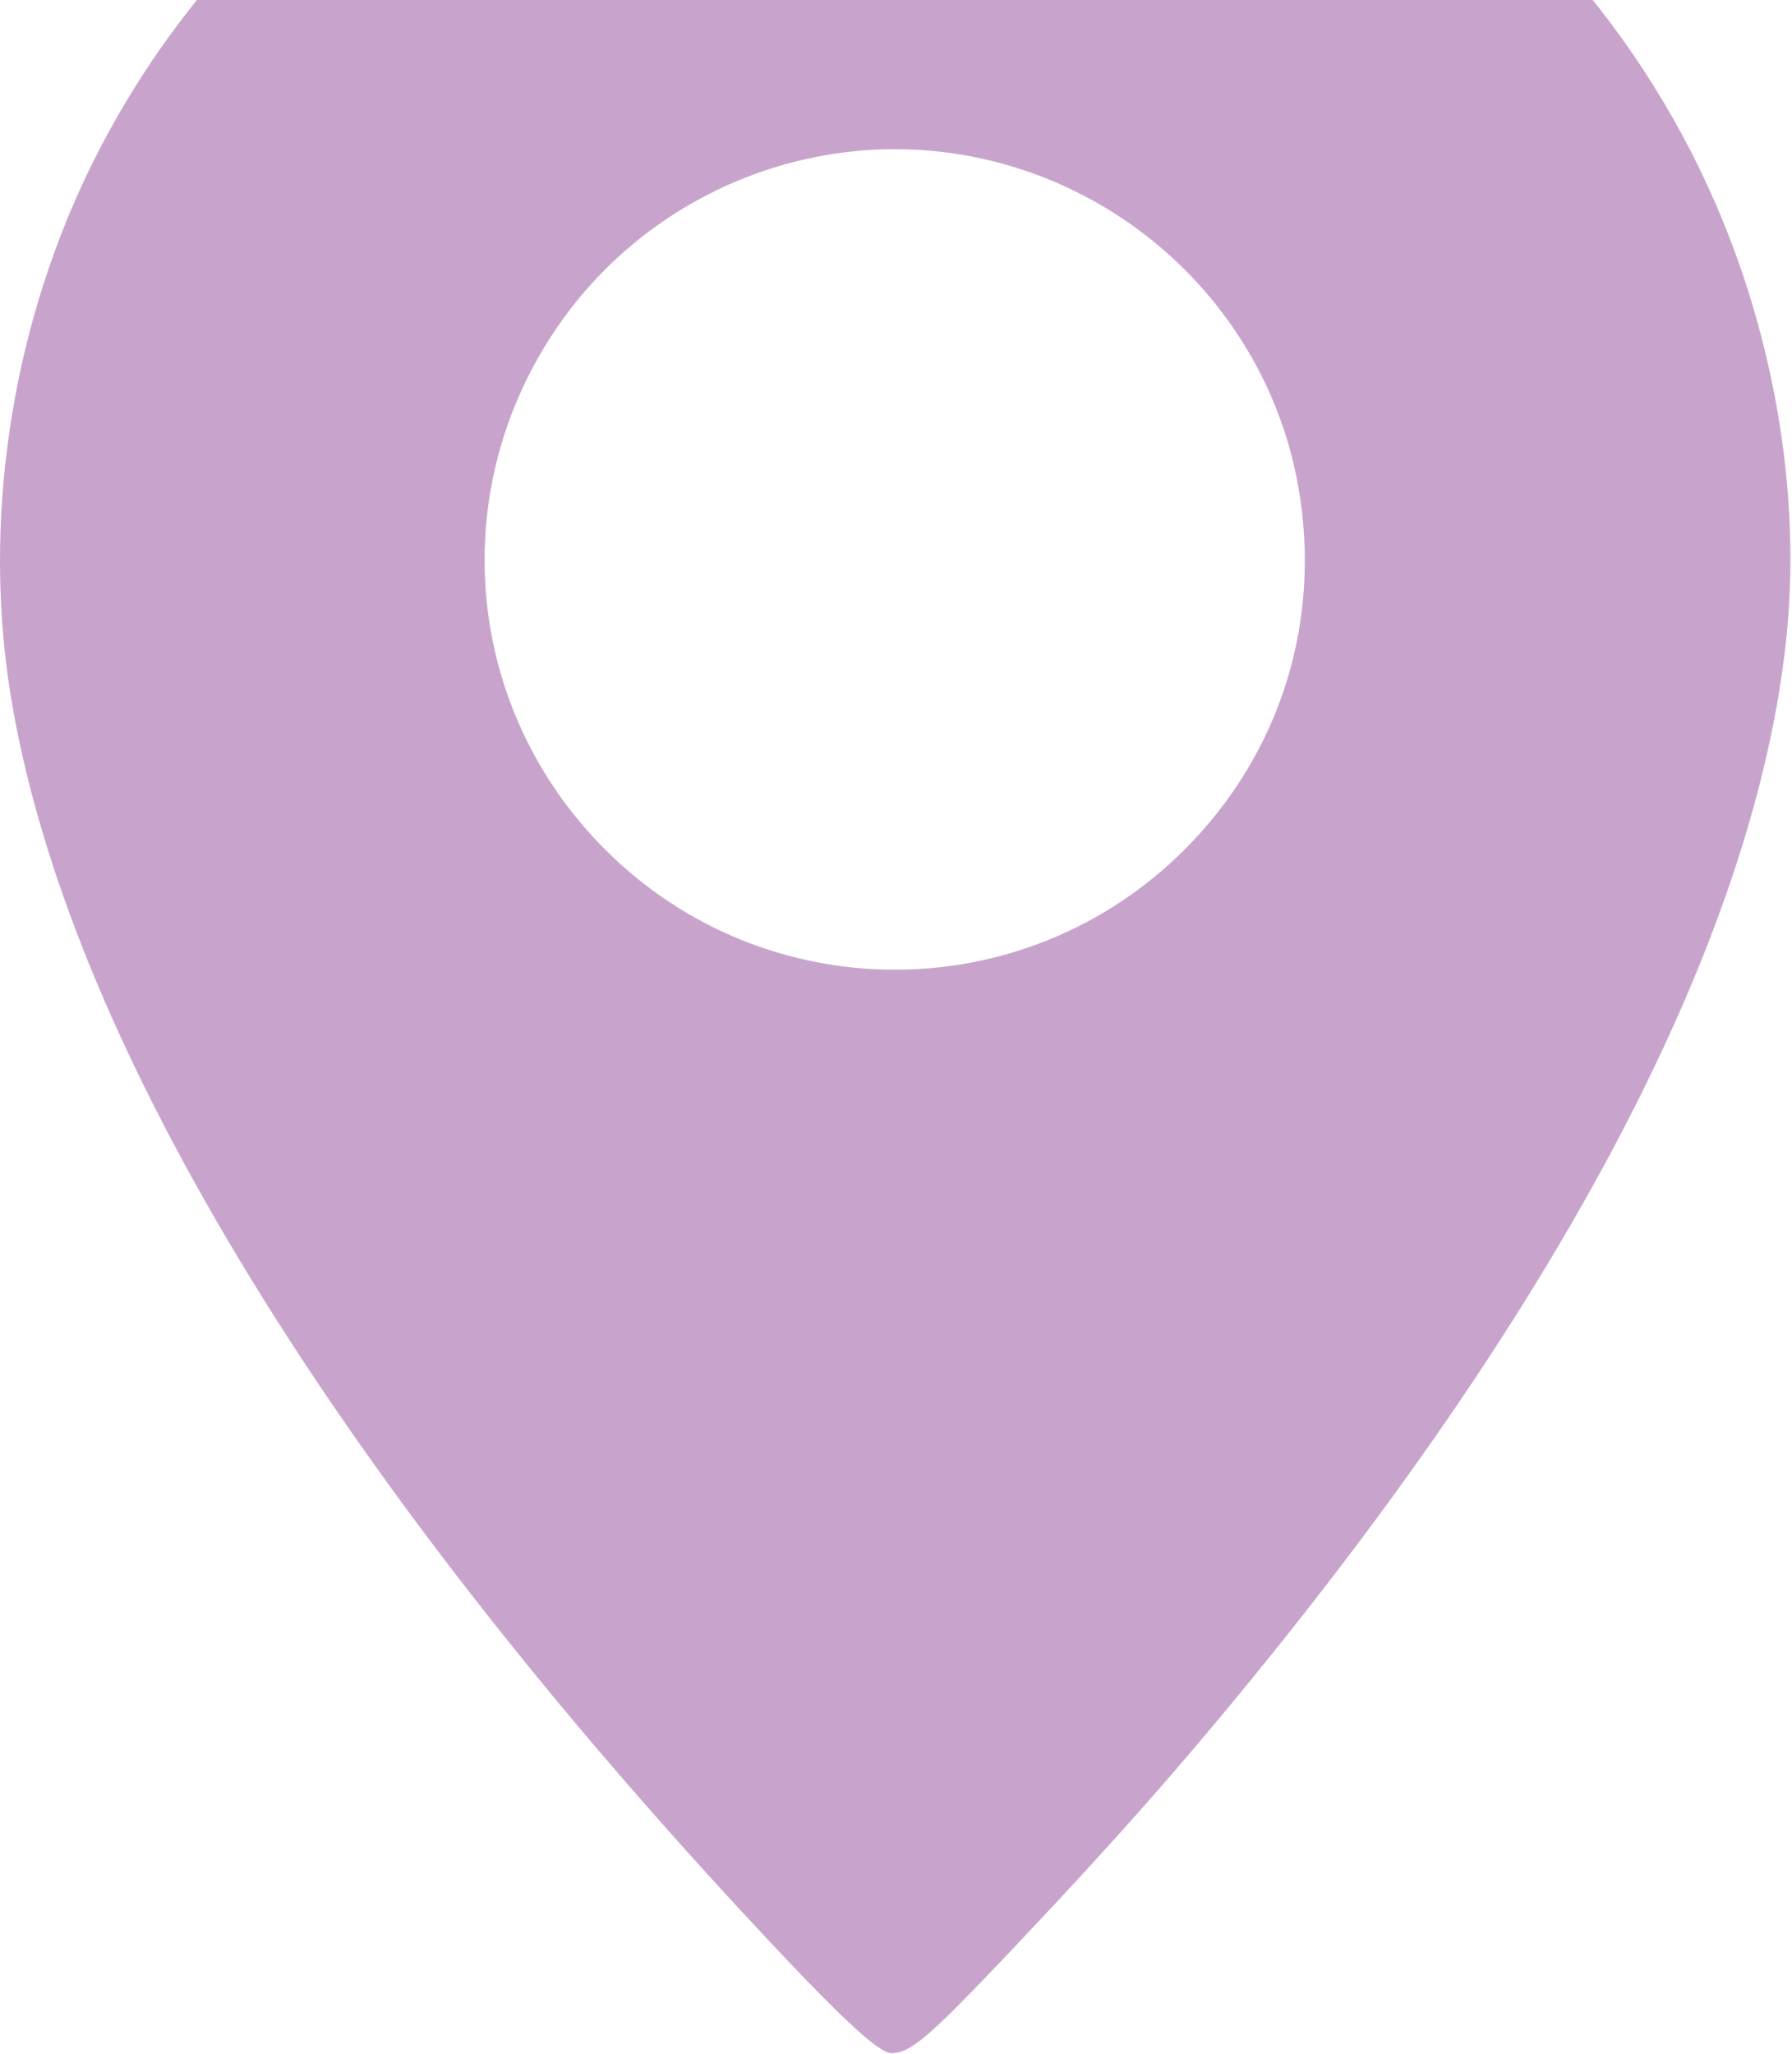 <?xml version="1.0" encoding="UTF-8"?> <svg xmlns="http://www.w3.org/2000/svg" width="384" height="440" viewBox="0 0 384 440" fill="none"> <g clip-path="url(#clip0_44_15)"> <path fill-rule="evenodd" clip-rule="evenodd" d="M171.865 -70.965C105.95 -64.075 47.313 -22.61 18.63 37.392C2.217 71.727 -3.701 112.067 2.273 148.892C13.987 221.1 68.868 312.304 159.45 410.1C179.303 431.534 188.164 439.893 191.027 439.888C194.994 439.882 198.995 436.51 214.864 419.803C238.266 395.167 253.317 378.14 270.919 356.392C337.641 273.949 375.931 199.024 382.688 137.681C385.442 112.68 382.289 85.326 373.668 59.432C345.275 -25.85 261.031 -80.285 171.865 -70.965ZM207.898 33.477C243.838 40.291 272.008 68.709 278.238 104.44C283.251 133.186 274.35 161.507 253.861 181.995C219.513 216.344 164.003 216.344 129.655 181.995C99.838 152.179 95.345 106.056 118.836 70.937C138.325 41.799 173.58 26.971 207.898 33.477Z" fill="#C8A4CD"></path> </g> <defs> <clipPath id="clip0_44_15"> <rect width="384" height="440" fill="white"></rect> </clipPath> </defs> </svg> 
